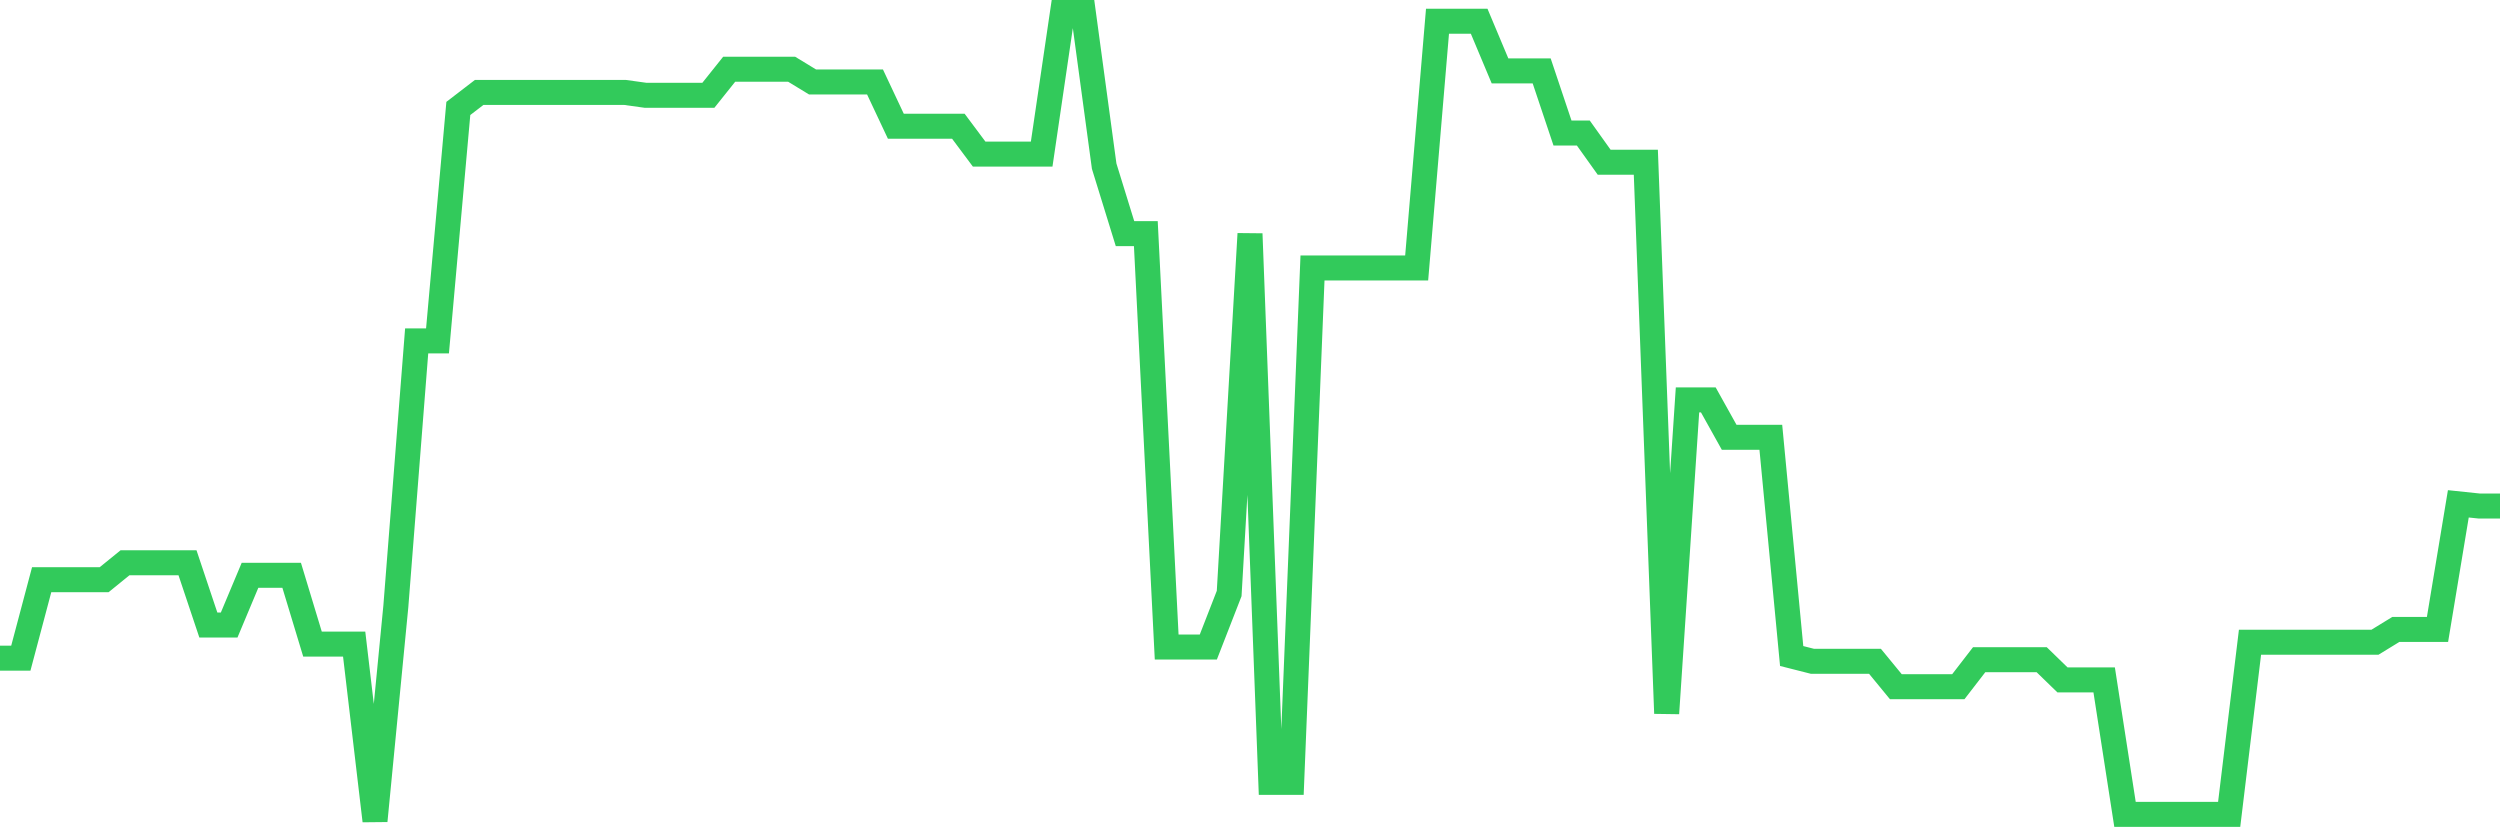 <svg
  xmlns="http://www.w3.org/2000/svg"
  xmlns:xlink="http://www.w3.org/1999/xlink"
  width="120"
  height="40"
  viewBox="0 0 120 40"
  preserveAspectRatio="none"
>
  <polyline
    points="0,31.591 1,31.591 2,27.825 3,27.825 4,27.825 5,27.825 6,27.013 7,27.013 8,27.013 9,27.013 10,30 11,30 12,27.615 13,27.615 14,27.615 15,30.917 16,30.917 17,30.917 18,39.4 19,29.11 20,16.364 21,16.364 22,5.205 23,4.437 24,4.437 25,4.437 26,4.437 27,4.437 28,4.437 29,4.437 30,4.437 31,4.576 32,4.576 33,4.576 34,4.576 35,3.324 36,3.324 37,3.324 38,3.324 39,3.933 40,3.933 41,3.933 42,3.933 43,6.058 44,6.058 45,6.058 46,6.058 47,7.398 48,7.398 49,7.398 50,7.398 51,0.6 52,0.6 53,7.976 54,11.214 55,11.214 56,31.056 57,31.056 58,31.056 59,28.488 60,11.221 61,37.553 62,37.553 63,12.862 64,12.862 65,12.862 66,12.862 67,12.862 68,12.862 69,1.02 70,1.02 71,1.02 72,3.402 73,3.402 74,3.402 75,6.386 76,6.386 77,7.787 78,7.787 79,7.787 80,34.243 81,19.196 82,19.196 83,20.99 84,20.99 85,20.99 86,31.489 87,31.743 88,31.743 89,31.743 90,31.743 91,32.961 92,32.961 93,32.961 94,32.961 95,31.665 96,31.665 97,31.665 98,31.665 99,32.636 100,32.636 101,32.636 102,39.089 103,39.089 104,39.089 105,39.089 106,39.089 107,39.089 108,30.826 109,30.826 110,30.826 111,30.826 112,30.826 113,30.826 114,30.826 115,30.213 116,30.213 117,30.213 118,24.184 119,24.289 120,24.289"
    fill="none"
    stroke="#32ca5b"
    stroke-width="1.2"
  >
  </polyline>
</svg>